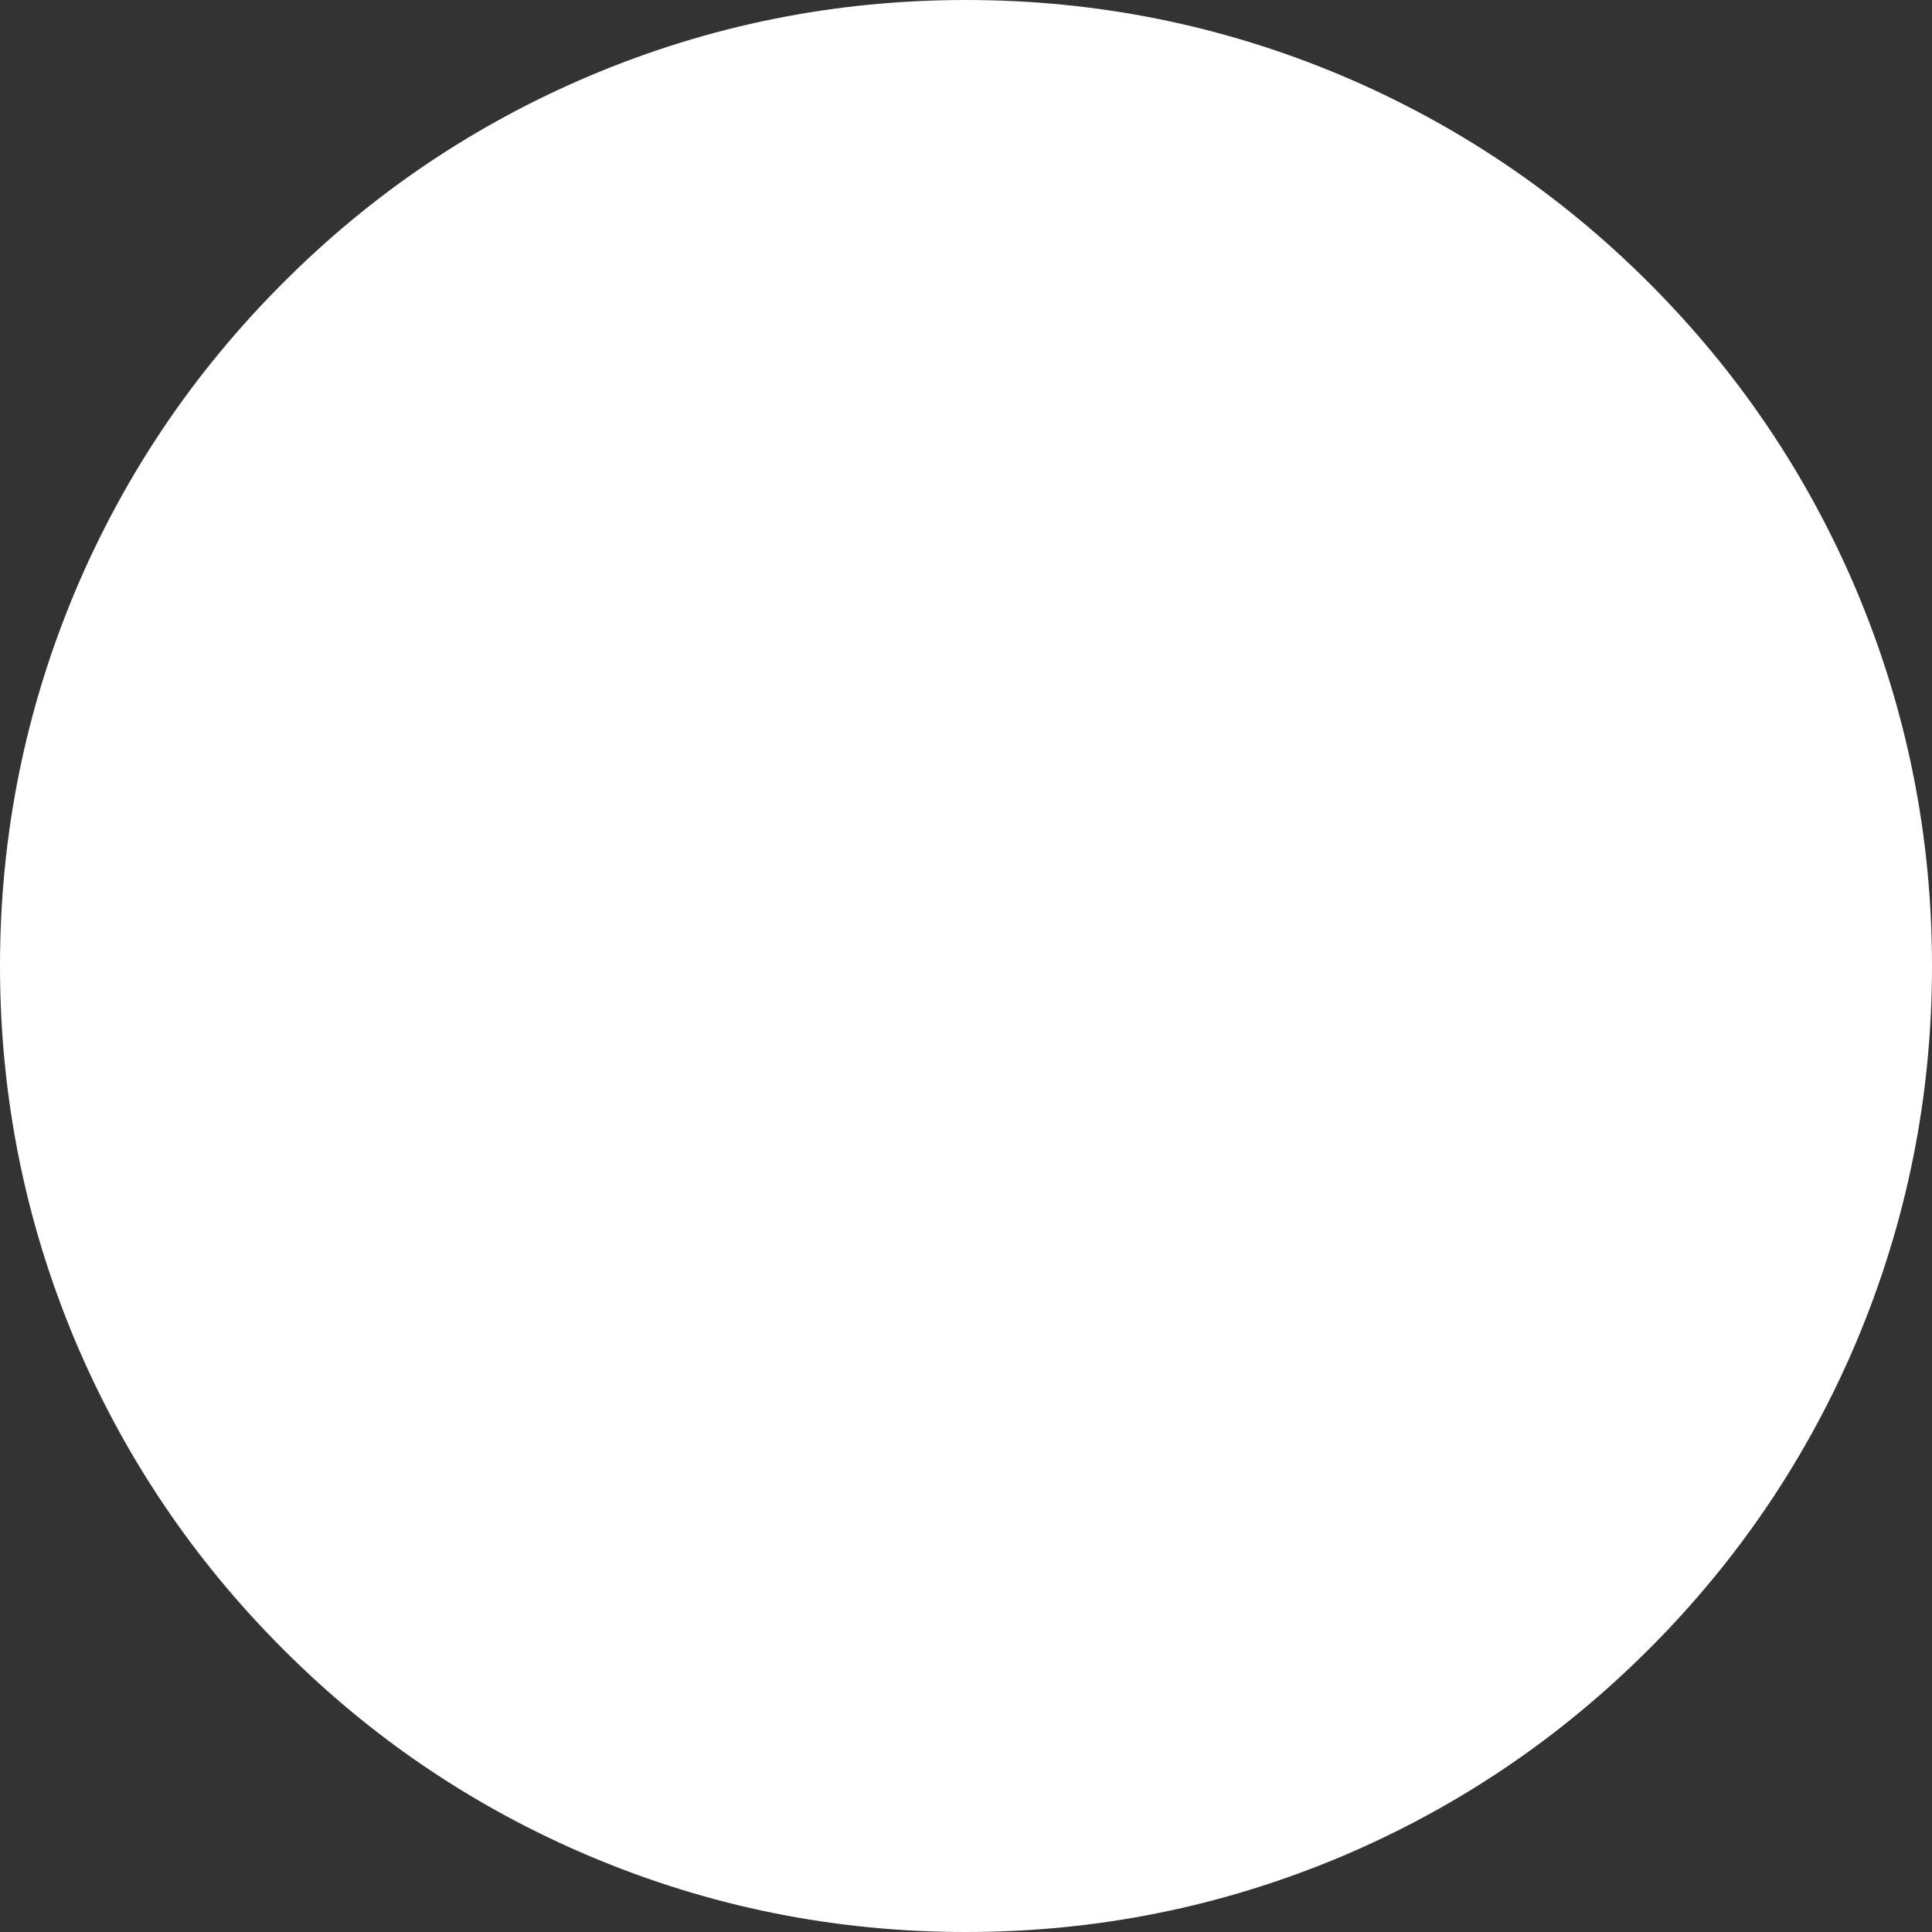 <?xml version="1.0" encoding="UTF-8" standalone="no"?>
<svg xmlns:xlink="http://www.w3.org/1999/xlink" height="249.9px" width="249.9px" xmlns="http://www.w3.org/2000/svg">
  <rect width="100%" height="100%" fill="#333333" stroke="none"/>
  <g transform="matrix(1.0, 0.0, 0.0, 1.0, 124.95, 124.95)">
    <path d="M88.35 88.35 Q105.65 71.05 115.15 48.65 124.95 25.4 124.95 0.0 124.95 -25.4 115.15 -48.65 105.65 -71.05 88.35 -88.35 71.05 -105.65 48.65 -115.15 25.4 -124.95 0.0 -124.95 -25.45 -124.95 -48.65 -115.15 -71.1 -105.65 -88.35 -88.35 -105.65 -71.05 -115.15 -48.65 -124.95 -25.4 -124.95 0.0 -124.95 25.4 -115.15 48.65 -105.65 71.05 -88.35 88.35 -71.1 105.65 -48.65 115.15 -25.45 124.95 0.0 124.95 25.4 124.95 48.65 115.15 71.05 105.65 88.35 88.35" fill="#ffffff" fill-rule="evenodd" stroke="none"/>
  </g>
</svg>
